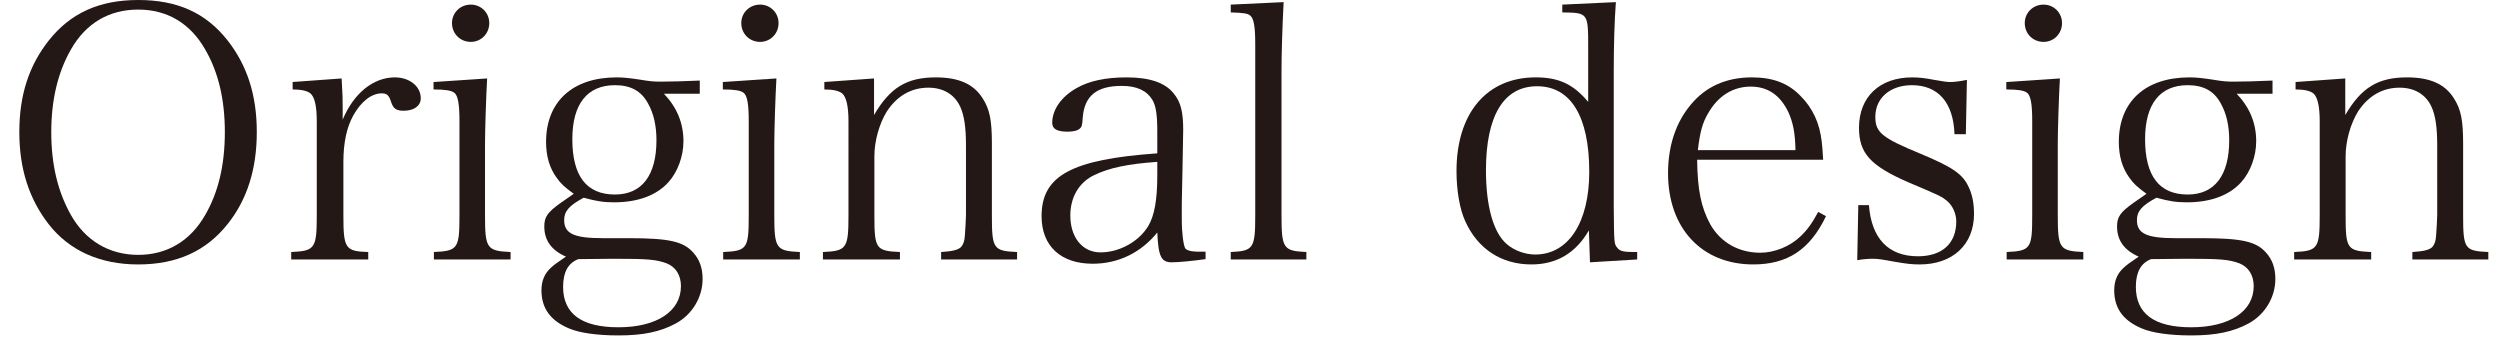 <?xml version="1.0" encoding="utf-8"?>
<!-- Generator: Adobe Illustrator 16.0.0, SVG Export Plug-In . SVG Version: 6.00 Build 0)  -->
<!DOCTYPE svg PUBLIC "-//W3C//DTD SVG 1.1//EN" "http://www.w3.org/Graphics/SVG/1.1/DTD/svg11.dtd">
<svg version="1.1" id="レイヤー_1" xmlns="http://www.w3.org/2000/svg" xmlns:xlink="http://www.w3.org/1999/xlink" x="0px"
	 y="0px" width="966.25px" height="131px" viewBox="0 0 966.25 131" enable-background="new 0 0 966.25 131" xml:space="preserve">
<g>
	<g>
		<path fill="#231815" d="M18.856,15.639C27.225,5.076,38.337,0,53.428,0C68.52,0,79.494,4.938,87.864,15.502
			c7.683,9.74,11.387,21.266,11.387,35.533S95.546,77.101,88,86.568c-8.368,10.562-19.755,15.639-34.572,15.639
			c-14.816,0-26.615-5.35-34.572-15.502C11.173,76.828,7.469,65.166,7.469,51.035C7.469,36.768,11.173,25.38,18.856,15.639z
			 M27.362,83c5.625,10.016,14.817,15.504,26.066,15.504c11.113,0,20.167-5.352,25.93-15.504c5.076-8.779,7.545-19.343,7.545-31.964
			c0-12.484-2.469-23.049-7.545-31.828C73.595,9.055,64.678,3.703,53.428,3.703c-11.387,0-20.304,5.352-26.066,15.504
			c-5.076,8.917-7.545,19.617-7.545,31.828C19.817,63.52,22.285,73.945,27.362,83z"/>
		<path fill="#231815" d="M132.036,30.318c0.411,7.135,0.411,7.684,0.411,11.388c0,0.823,0,2.606,0,4.526
			c4.253-10.151,11.799-16.325,20.167-16.325c5.625,0,10.016,3.43,10.016,8.095c0,2.881-2.606,4.801-6.586,4.801
			c-2.881,0-3.979-0.822-4.801-3.154c-0.823-2.744-1.646-3.567-3.705-3.567c-3.979,0-7.957,3.155-10.975,8.506
			c-2.606,4.665-3.842,10.7-3.842,17.972v20.58c0,12.895,0.687,13.992,9.604,14.268v2.881h-29.771v-2.881
			c9.191-0.412,9.878-1.373,9.878-14.268V46.781c0-5.762-0.823-9.328-2.47-10.7c-1.234-0.96-3.43-1.509-6.859-1.509v-2.881
			L132.036,30.318z"/>
		<path fill="#231815" d="M188.282,30.318c-0.412,6.997-0.823,20.305-0.823,25.244v27.576c0,12.895,0.686,13.855,9.878,14.268v2.881
			h-29.634v-2.881c9.329-0.412,9.878-1.373,9.878-14.268V46.919c0-6.722-0.549-10.015-2.058-11.112
			c-1.098-0.823-3.431-1.234-7.958-1.234v-2.881L188.282,30.318z M181.971,1.783c3.979,0,7.134,3.155,7.134,7.134
			c0,4.116-3.155,7.271-7.134,7.271c-4.115,0-7.271-3.154-7.271-7.271C174.7,4.938,177.856,1.783,181.971,1.783z"/>
		<path fill="#231815" d="M242.883,92.054c15.64,0,21.265,1.236,25.105,5.625c2.47,2.744,3.567,6.037,3.567,10.152
			c0,6.998-3.979,13.719-10.289,17.15c-6.037,3.291-12.759,4.664-22.226,4.664c-8.231,0-15.091-0.961-19.207-2.744
			c-7.134-3.018-10.563-7.82-10.563-14.68c0-3.705,1.235-6.586,3.704-8.781c1.372-1.234,1.921-1.645,5.763-4.252
			c-5.625-2.469-8.369-6.311-8.369-11.662c0-3.703,1.234-5.486,6.448-9.191l4.938-3.43c-3.566-2.605-5.076-3.979-6.585-6.174
			c-2.744-3.704-4.116-8.369-4.116-13.856c0-15.64,10.29-24.969,27.302-24.969c2.606,0,4.938,0.274,8.643,0.823
			c4.253,0.686,5.351,0.823,8.506,0.823c3.842,0,8.369-0.138,14.954-0.411v5.076h-13.856c5.076,5.35,7.546,11.387,7.546,18.383
			c0,5.762-2.195,11.798-5.762,15.777c-4.527,5.076-11.799,7.82-20.991,7.82c-4.115,0-6.859-0.412-11.798-1.783
			c-5.625,3.018-7.546,5.213-7.546,8.643c0,5.213,3.704,6.996,14.954,6.996H242.883z M223.539,100.15
			c-3.979,1.508-5.899,5.076-5.899,10.701c0,10.426,7.134,15.639,21.401,15.639c14.817,0,24.146-6.174,24.146-15.914
			c0-4.252-2.059-7.408-5.488-8.779c-4.115-1.51-7.271-1.785-20.441-1.785L223.539,100.15z M237.669,75.181
			c10.427,0,16.052-7.408,16.052-20.991c0-5.625-1.098-10.427-3.293-14.269c-2.606-4.801-6.722-6.996-12.759-6.996
			c-10.7,0-16.463,7.271-16.463,20.854C221.206,68.046,226.695,75.181,237.669,75.181z"/>
		<path fill="#231815" d="M300.089,30.318c-0.412,6.997-0.823,20.305-0.823,25.244v27.576c0,12.895,0.686,13.855,9.878,14.268v2.881
			H279.51v-2.881c9.329-0.412,9.878-1.373,9.878-14.268V46.919c0-6.722-0.549-10.015-2.058-11.112
			c-1.098-0.823-3.431-1.234-7.958-1.234v-2.881L300.089,30.318z M293.778,1.783c3.979,0,7.134,3.155,7.134,7.134
			c0,4.116-3.155,7.271-7.134,7.271c-4.115,0-7.271-3.154-7.271-7.271C286.507,4.938,289.662,1.783,293.778,1.783z"/>
		<path fill="#231815" d="M337.815,44.449c6.174-10.563,12.622-14.542,23.872-14.542c8.917,0,14.679,2.606,18.108,8.095
			c2.744,4.252,3.567,8.506,3.567,17.423v27.713c0,13.033,0.549,13.855,9.74,14.268v2.881h-29.358v-2.881
			c4.39-0.275,6.723-0.824,7.819-2.059c0.823-1.098,1.235-2.195,1.372-4.527c0.138-1.371,0.412-6.859,0.412-7.682V56.111
			c0-6.859-0.687-11.524-2.195-14.816c-2.195-4.803-6.585-7.409-12.348-7.409c-6.585,0-12.072,3.155-16.051,9.192
			c-2.881,4.664-4.802,11.387-4.802,17.285v22.775c0,13.033,0.549,13.855,9.878,14.268v2.881H318.06v-2.881
			c9.191-0.412,9.877-1.373,9.877-14.268V46.781c0-5.624-0.823-9.328-2.469-10.7c-1.235-0.96-3.43-1.509-6.86-1.509v-2.881
			l19.207-1.373V44.449z"/>
		<path fill="#231815" d="M465.949,100.15c-4.802,0.686-10.427,1.234-13.033,1.234c-4.116,0-5.214-2.195-5.625-11.523
			c-6.312,7.818-15.092,12.072-24.969,12.072c-12.348,0-19.756-6.859-19.756-18.385c0-15.639,11.524-21.95,44.725-24.282V50.76
			c0-6.584-0.549-9.877-1.921-12.209c-2.195-3.567-6.036-5.352-11.799-5.352c-9.74,0-14.405,3.842-15.091,12.211
			c-0.137,2.881-0.411,3.704-1.098,4.253c-0.823,0.823-2.606,1.234-4.664,1.234c-4.253,0-6.037-1.097-6.037-3.43
			c0-5.076,3.567-10.152,9.467-13.444c4.802-2.744,11.249-4.116,19.207-4.116c9.055,0,14.953,2.058,18.246,6.174
			c2.744,3.292,3.704,7.134,3.704,14.131c0,1.097,0,1.097-0.274,15.228l-0.274,13.308v6.174c0,5.213,0.687,10.152,1.372,11.111
			c0.823,0.961,2.744,1.373,7.82,1.236V100.15z M447.291,62.559c-11.661,0.824-18.521,2.332-24.283,5.076
			c-5.899,2.744-9.329,8.506-9.329,15.641c0,8.506,4.665,14.268,11.661,14.268c7.408,0,14.954-4.252,18.521-10.289
			c2.332-3.979,3.43-10.016,3.43-19.48V62.559z"/>
		<path fill="#231815" d="M475.686,97.406c8.78-0.412,9.466-1.373,9.466-14.268V17.012c0-6.586-0.549-9.879-1.92-10.976
			c-0.961-0.823-2.47-1.098-7.546-1.235V1.783l20.441-0.961c-0.549,10.289-0.823,20.579-0.823,27.164v55.152
			c0,12.895,0.687,13.855,9.604,14.268v2.881h-29.222V97.406z"/>
		<path fill="#231815" d="M624.535,0.822c-0.549,7.408-0.823,16.601-0.823,27.027v52.408c0.137,13.992,0.137,13.992,1.372,15.502
			c0.96,1.371,2.606,1.646,6.722,1.646h0.961v2.881l-18.247,1.098l-0.411-12.348c-5.076,8.781-12.484,13.17-22.226,13.17
			c-11.661,0-20.716-6.035-25.518-16.6c-2.195-4.664-3.43-12.072-3.43-19.48c0-22.363,11.661-36.219,30.594-36.219
			c8.918,0,14.542,2.606,20.305,9.466V18.521c0-13.582,0-13.582-10.016-13.72V1.783L624.535,0.822z M594.078,33.337
			c-12.896,0-19.756,11.388-19.756,32.515c0,13.857,2.882,24.146,8.095,28.537c2.881,2.469,6.997,3.979,10.976,3.979
			c12.759,0,20.853-12.348,20.853-31.967C614.245,44.998,607.112,33.337,594.078,33.337z"/>
		<path fill="#231815" d="M655.948,61.736c0.137,11.66,1.509,18.382,5.076,24.968c3.979,6.996,10.976,10.975,19.344,10.975
			c5.488,0,11.524-2.469,15.503-6.311c2.606-2.469,4.527-5.076,6.859-9.467l3.019,1.646c-6.174,12.896-14.817,18.658-28.125,18.658
			c-19.893,0-32.926-13.992-32.926-35.258c0-10.564,3.019-19.619,8.78-26.478c5.763-6.996,13.72-10.563,23.598-10.563
			c8.094,0,13.993,2.195,18.795,7.134c4.802,4.802,7.408,10.564,8.231,17.698c0.274,2.058,0.274,3.155,0.549,6.997H655.948z
			 M693.95,58.031c-0.137-6.859-0.96-10.701-2.744-14.68c-3.155-6.584-7.957-9.877-14.542-9.877
			c-6.859,0-12.621,3.566-16.463,10.289c-2.195,3.704-3.155,7.271-3.979,14.268H693.95z"/>
		<path fill="#231815" d="M718.231,79.296h4.115c0.961,12.896,7.546,19.756,18.933,19.756c9.329,0,14.816-4.939,14.816-13.445
			c0-3.018-1.372-6.037-3.43-7.82c-2.332-1.92-2.332-1.92-14.954-7.271c-14.816-6.447-19.206-11.249-19.206-21.126
			c0-11.936,7.957-19.481,20.578-19.481c2.606,0,4.939,0.274,8.506,0.96c3.979,0.687,4.802,0.824,6.312,0.824
			c1.371,0,3.704-0.275,6.311-0.824l-0.412,20.99h-4.39c-0.412-12.209-6.311-18.932-16.463-18.932
			c-8.369,0-14.131,4.938-14.131,12.21c0,6.036,2.47,8.095,17.423,14.268c12.484,5.214,16.326,7.821,18.658,12.897
			c1.372,2.881,2.059,6.172,2.059,10.426c0,11.799-8.232,19.48-20.991,19.48c-3.155,0-5.213-0.273-10.015-1.098
			c-4.39-0.822-6.174-1.098-8.095-1.098c-1.646,0-3.704,0.139-6.036,0.549L718.231,79.296z"/>
		<path fill="#231815" d="M796.153,30.318c-0.412,6.997-0.823,20.305-0.823,25.244v27.576c0,12.895,0.686,13.855,9.878,14.268v2.881
			h-29.634v-2.881c9.329-0.412,9.878-1.373,9.878-14.268V46.919c0-6.722-0.549-10.015-2.058-11.112
			c-1.098-0.823-3.431-1.234-7.958-1.234v-2.881L796.153,30.318z M789.841,1.783c3.979,0,7.134,3.155,7.134,7.134
			c0,4.116-3.155,7.271-7.134,7.271c-4.115,0-7.271-3.154-7.271-7.271C782.571,4.938,785.726,1.783,789.841,1.783z"/>
		<path fill="#231815" d="M850.753,92.054c15.64,0,21.265,1.236,25.105,5.625c2.47,2.744,3.567,6.037,3.567,10.152
			c0,6.998-3.979,13.719-10.289,17.15c-6.037,3.291-12.759,4.664-22.226,4.664c-8.231,0-15.091-0.961-19.207-2.744
			c-7.134-3.018-10.563-7.82-10.563-14.68c0-3.705,1.235-6.586,3.704-8.781c1.372-1.234,1.921-1.645,5.763-4.252
			c-5.625-2.469-8.369-6.311-8.369-11.662c0-3.703,1.234-5.486,6.448-9.191l4.938-3.43c-3.566-2.605-5.076-3.979-6.585-6.174
			c-2.744-3.704-4.116-8.369-4.116-13.856c0-15.64,10.29-24.969,27.302-24.969c2.606,0,4.938,0.274,8.643,0.823
			c4.253,0.686,5.351,0.823,8.506,0.823c3.842,0,8.369-0.138,14.954-0.411v5.076h-13.856c5.076,5.35,7.546,11.387,7.546,18.383
			c0,5.762-2.195,11.798-5.762,15.777c-4.527,5.076-11.799,7.82-20.991,7.82c-4.115,0-6.859-0.412-11.798-1.783
			c-5.625,3.018-7.546,5.213-7.546,8.643c0,5.213,3.704,6.996,14.954,6.996H850.753z M831.409,100.15
			c-3.979,1.508-5.899,5.076-5.899,10.701c0,10.426,7.134,15.639,21.401,15.639c14.817,0,24.146-6.174,24.146-15.914
			c0-4.252-2.059-7.408-5.488-8.779c-4.115-1.51-7.271-1.785-20.441-1.785L831.409,100.15z M845.539,75.181
			c10.427,0,16.052-7.408,16.052-20.991c0-5.625-1.098-10.427-3.293-14.269c-2.606-4.801-6.722-6.996-12.759-6.996
			c-10.7,0-16.463,7.271-16.463,20.854C829.076,68.046,834.565,75.181,845.539,75.181z"/>
		<path fill="#231815" d="M906.449,44.449c6.174-10.563,12.622-14.542,23.872-14.542c8.917,0,14.679,2.606,18.108,8.095
			c2.744,4.252,3.567,8.506,3.567,17.423v27.713c0,13.033,0.549,13.855,9.74,14.268v2.881h-29.358v-2.881
			c4.39-0.275,6.723-0.824,7.819-2.059c0.823-1.098,1.235-2.195,1.372-4.527c0.138-1.371,0.412-6.859,0.412-7.682V56.111
			c0-6.859-0.687-11.524-2.195-14.816c-2.195-4.803-6.585-7.409-12.348-7.409c-6.585,0-12.072,3.155-16.051,9.192
			c-2.881,4.664-4.802,11.387-4.802,17.285v22.775c0,13.033,0.549,13.855,9.878,14.268v2.881h-29.771v-2.881
			c9.191-0.412,9.877-1.373,9.877-14.268V46.781c0-5.624-0.823-9.328-2.469-10.7c-1.235-0.96-3.43-1.509-6.86-1.509v-2.881
			l19.207-1.373V44.449z"/>
	</g>
</g>
</svg>
